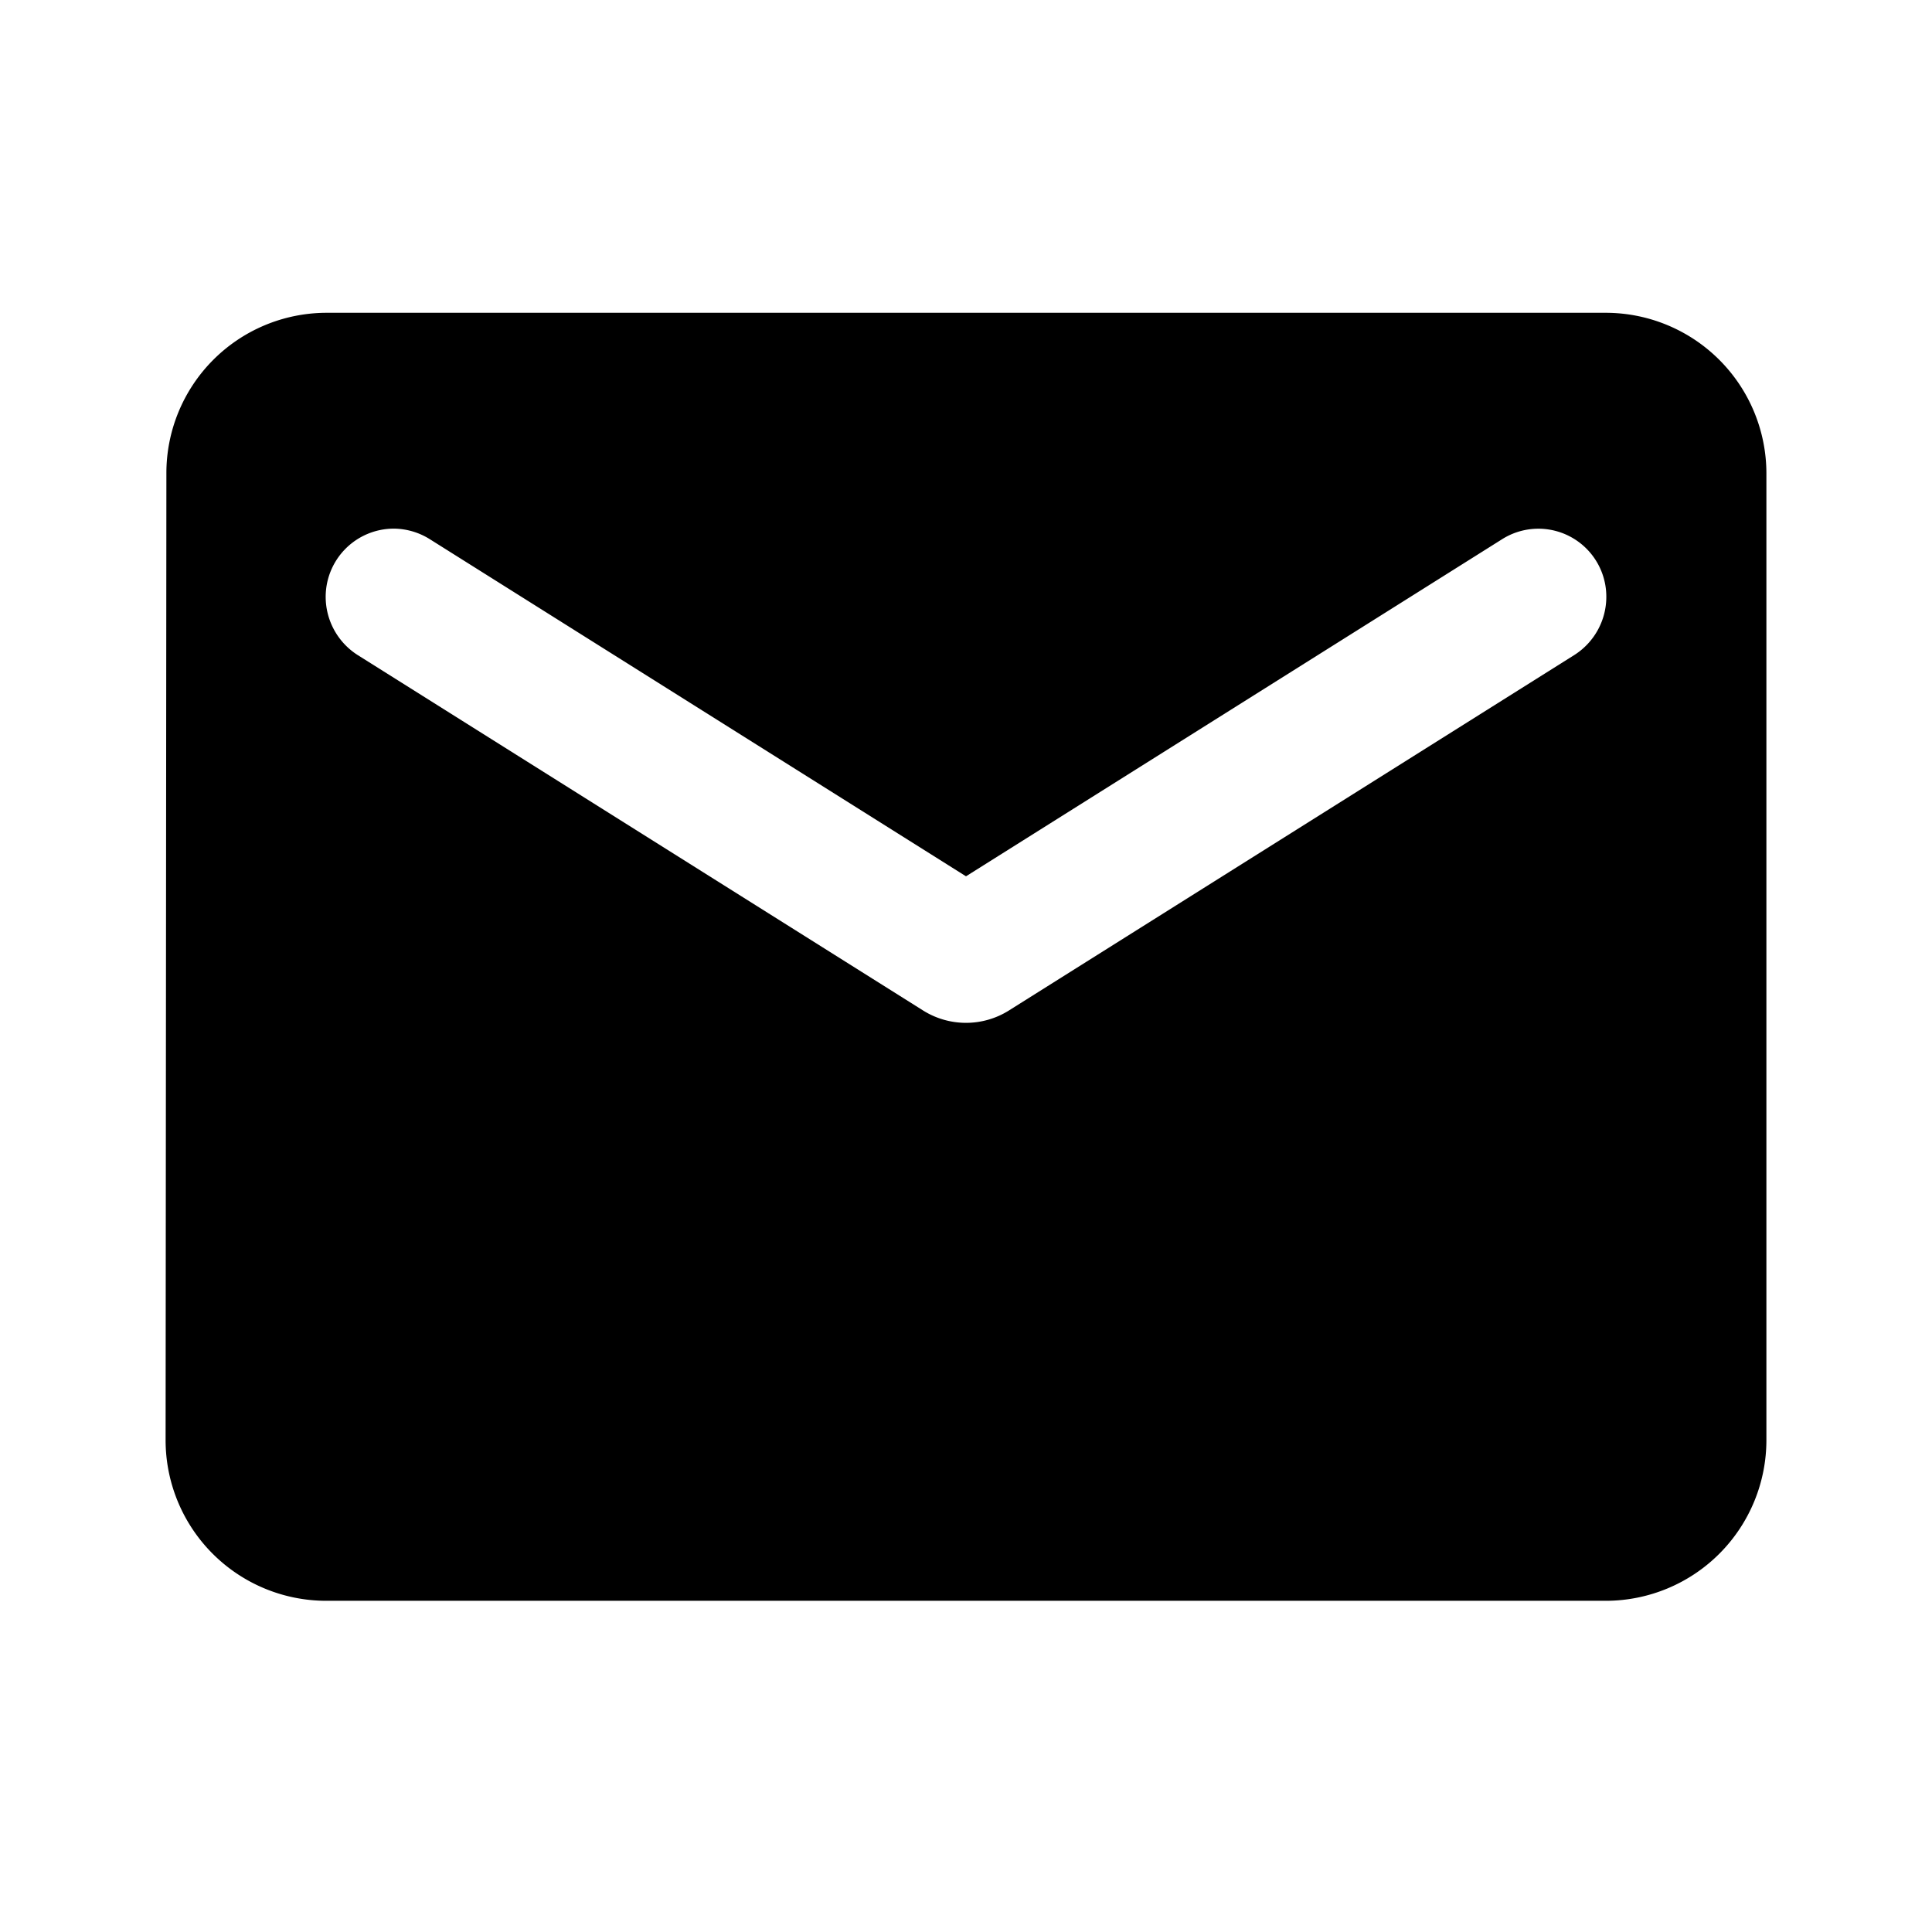 <svg xmlns="http://www.w3.org/2000/svg" width="105" height="105" viewBox="0 0 105 105">
  <g id="_email" data-name=" email" transform="translate(-779.643 -1216)">
    <rect id="Path" width="105" height="105" transform="translate(779.643 1216)" fill="rgba(0,0,0,0)"/>
    <path id="Icon" d="M78.3,70H8.7A8.734,8.734,0,0,1,0,61.25l.043-52.5A8.713,8.713,0,0,1,8.7,0H78.3A8.734,8.734,0,0,1,87,8.749v52.5A8.734,8.734,0,0,1,78.3,70ZM12.392,11.73A3.707,3.707,0,0,0,8.7,15.442,3.752,3.752,0,0,0,10.438,18.6L41.194,37.934a4.385,4.385,0,0,0,4.612,0L76.559,18.6A3.747,3.747,0,0,0,78.3,15.442,3.692,3.692,0,0,0,72.644,12.3L43.5,30.625,14.353,12.3A3.732,3.732,0,0,0,12.392,11.73Z" transform="translate(788.643 1233)"/>
  </g>
</svg>
